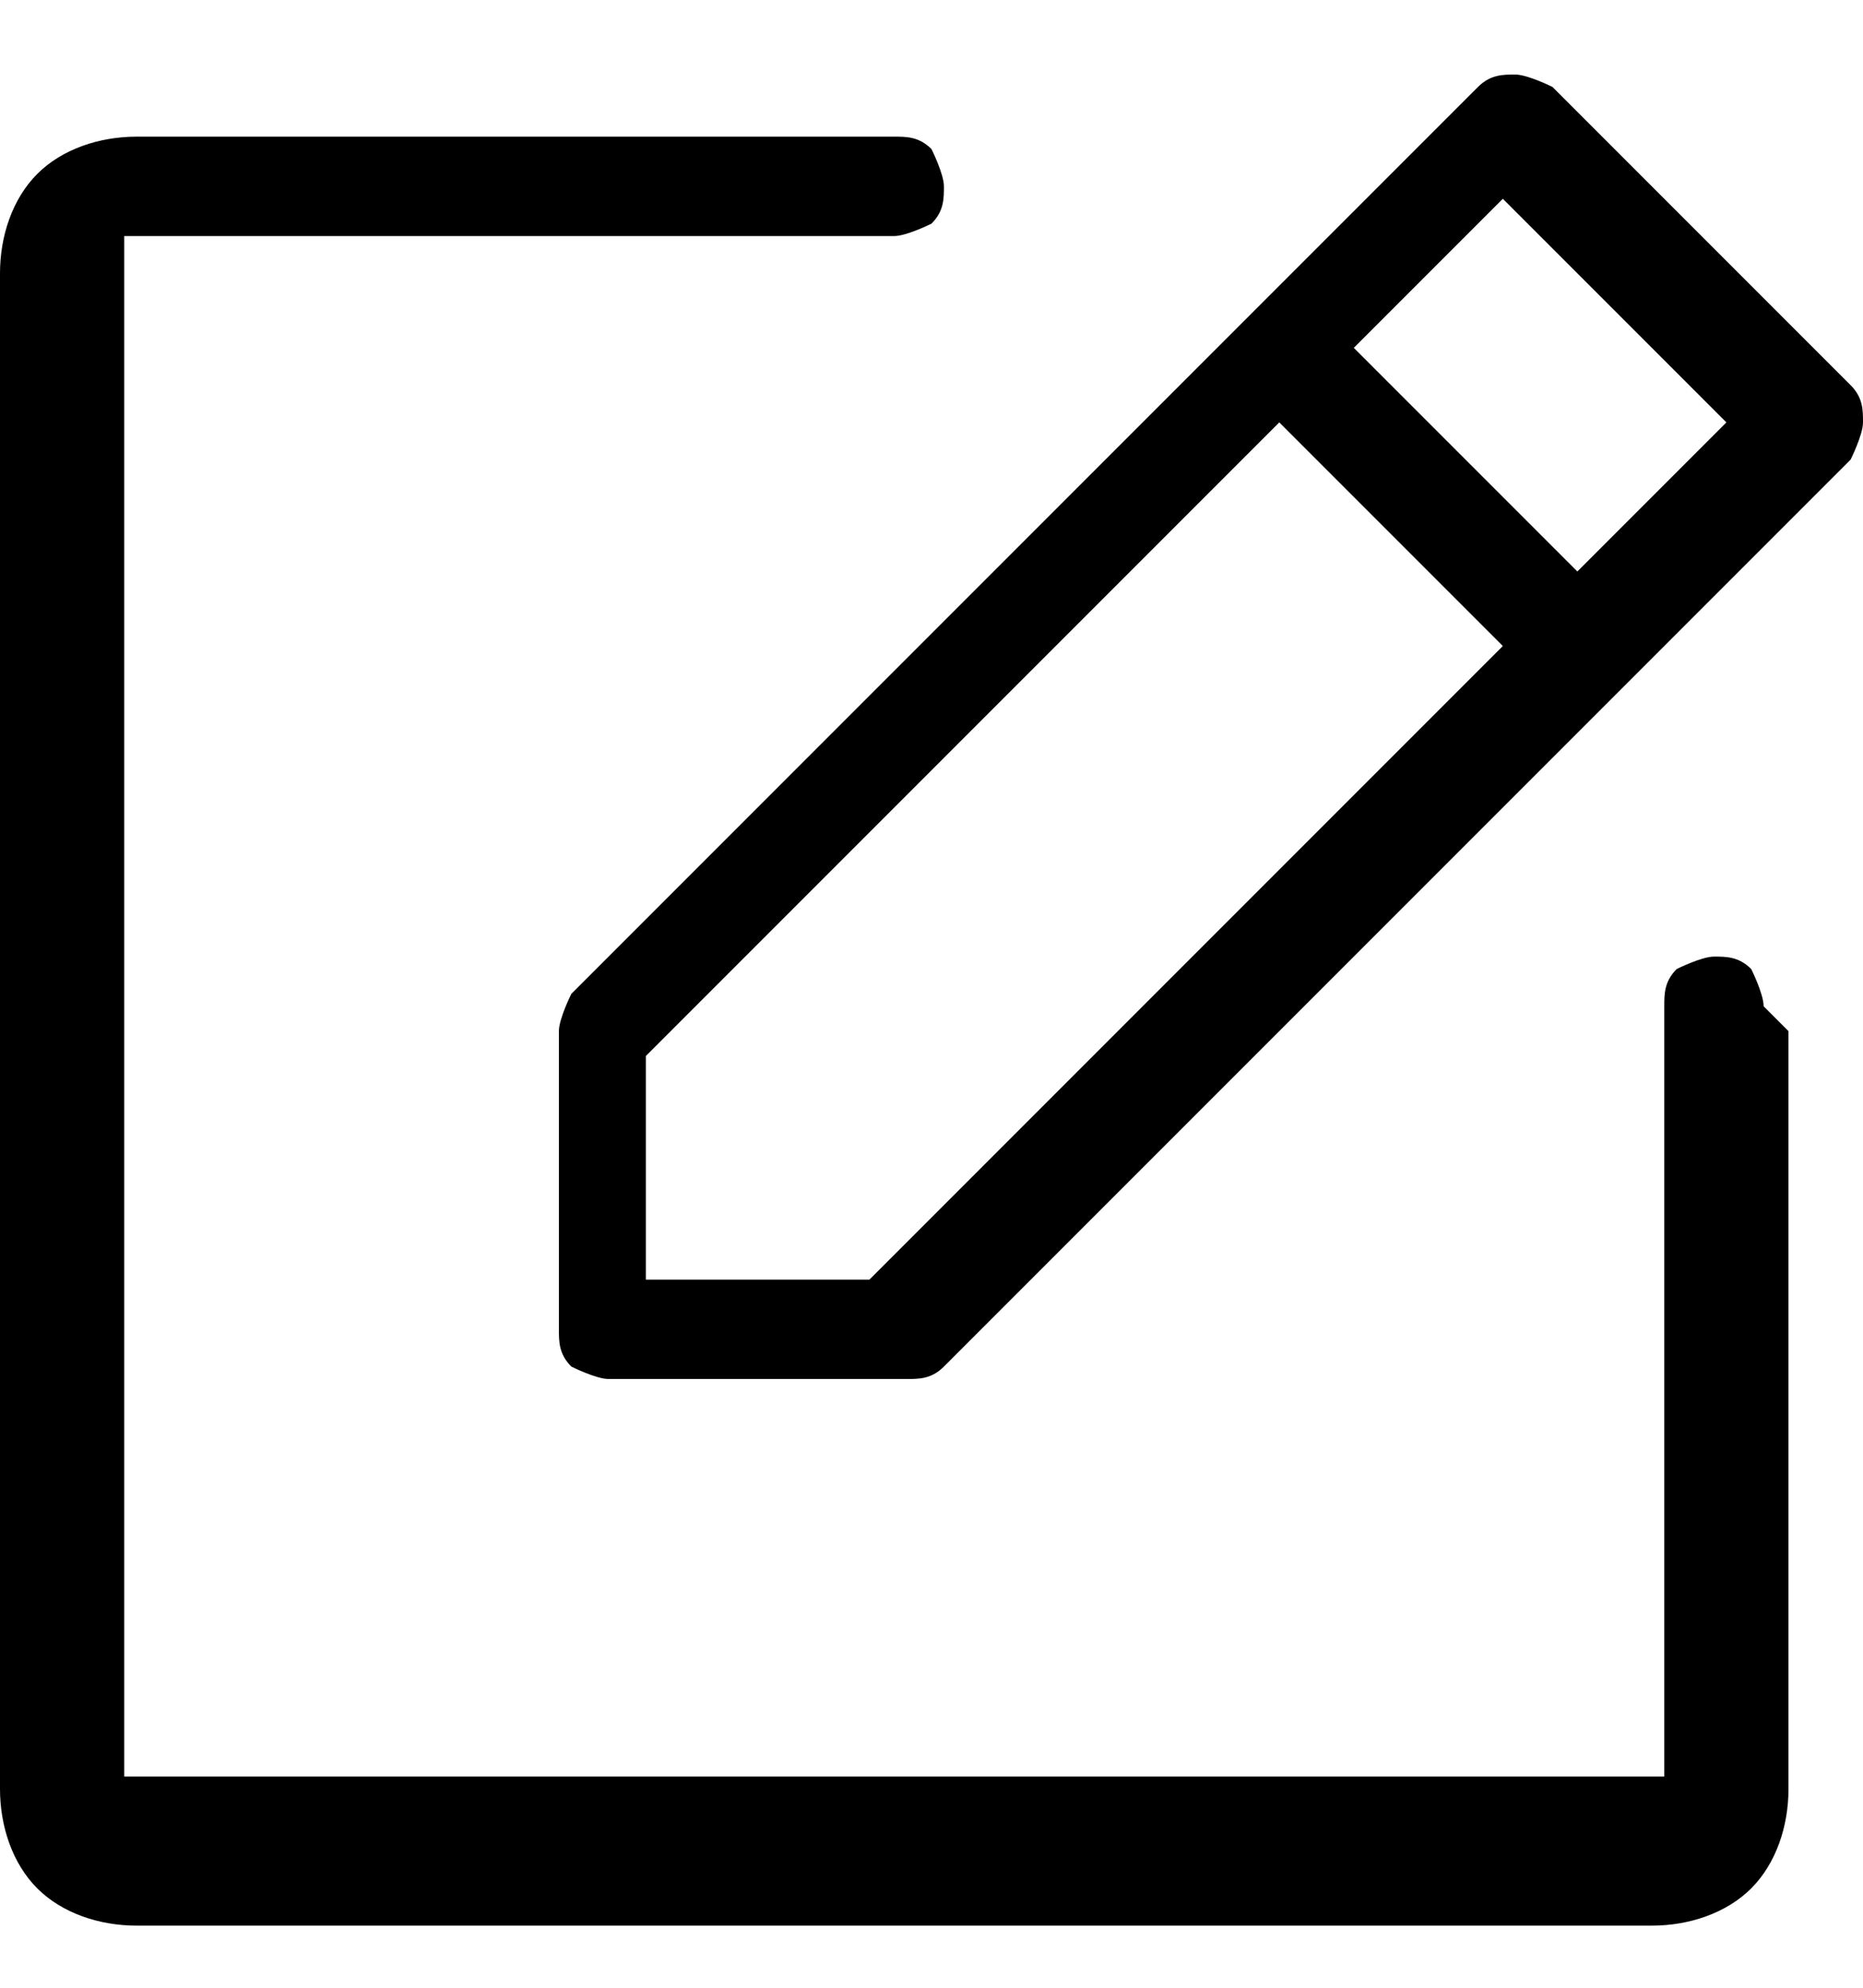 <svg xmlns="http://www.w3.org/2000/svg" viewBox="0 0 15 16"><g><g id="Layer_1"><path d="M14.9,3.1l-2.4-2.4c0,0-.2-.1-.3-.1s-.2,0-.3.1l-7.3,7.3c0,0-.1.2-.1.3v2.4c0,.1,0,.2.1.3,0,0,.2.1.3.1h2.4c.1,0,.2,0,.3-.1l7.3-7.3c0,0,.1-.2.1-.3s0-.2-.1-.3ZM7,10.3h-1.8v-1.8l5.1-5.1,1.8,1.8-5.1,5.1ZM12.7,4.6l-1.8-1.8,1.2-1.2,1.8,1.8-1.2,1.2ZM14.4,8.3v6.1c0,.3-.1.6-.3.8s-.5.3-.8.3H1.1c-.3,0-.6-.1-.8-.3-.2-.2-.3-.5-.3-.8V2.2c0-.3.1-.6.3-.8.2-.2.5-.3.8-.3h6.1c.1,0,.2,0,.3.1,0,0,.1.2.1.3s0,.2-.1.3c0,0-.2.1-.3.1H1.1s0,0-.1,0c0,0,0,0,0,.1v12.2s0,0,0,.1c0,0,0,0,.1,0h12.2s0,0,.1,0c0,0,0,0,0-.1v-6.1c0-.1,0-.2.1-.3,0,0,.2-.1.3-.1s.2,0,.3.1c0,0,.1.2.1.3Z"></path></g></g></svg>